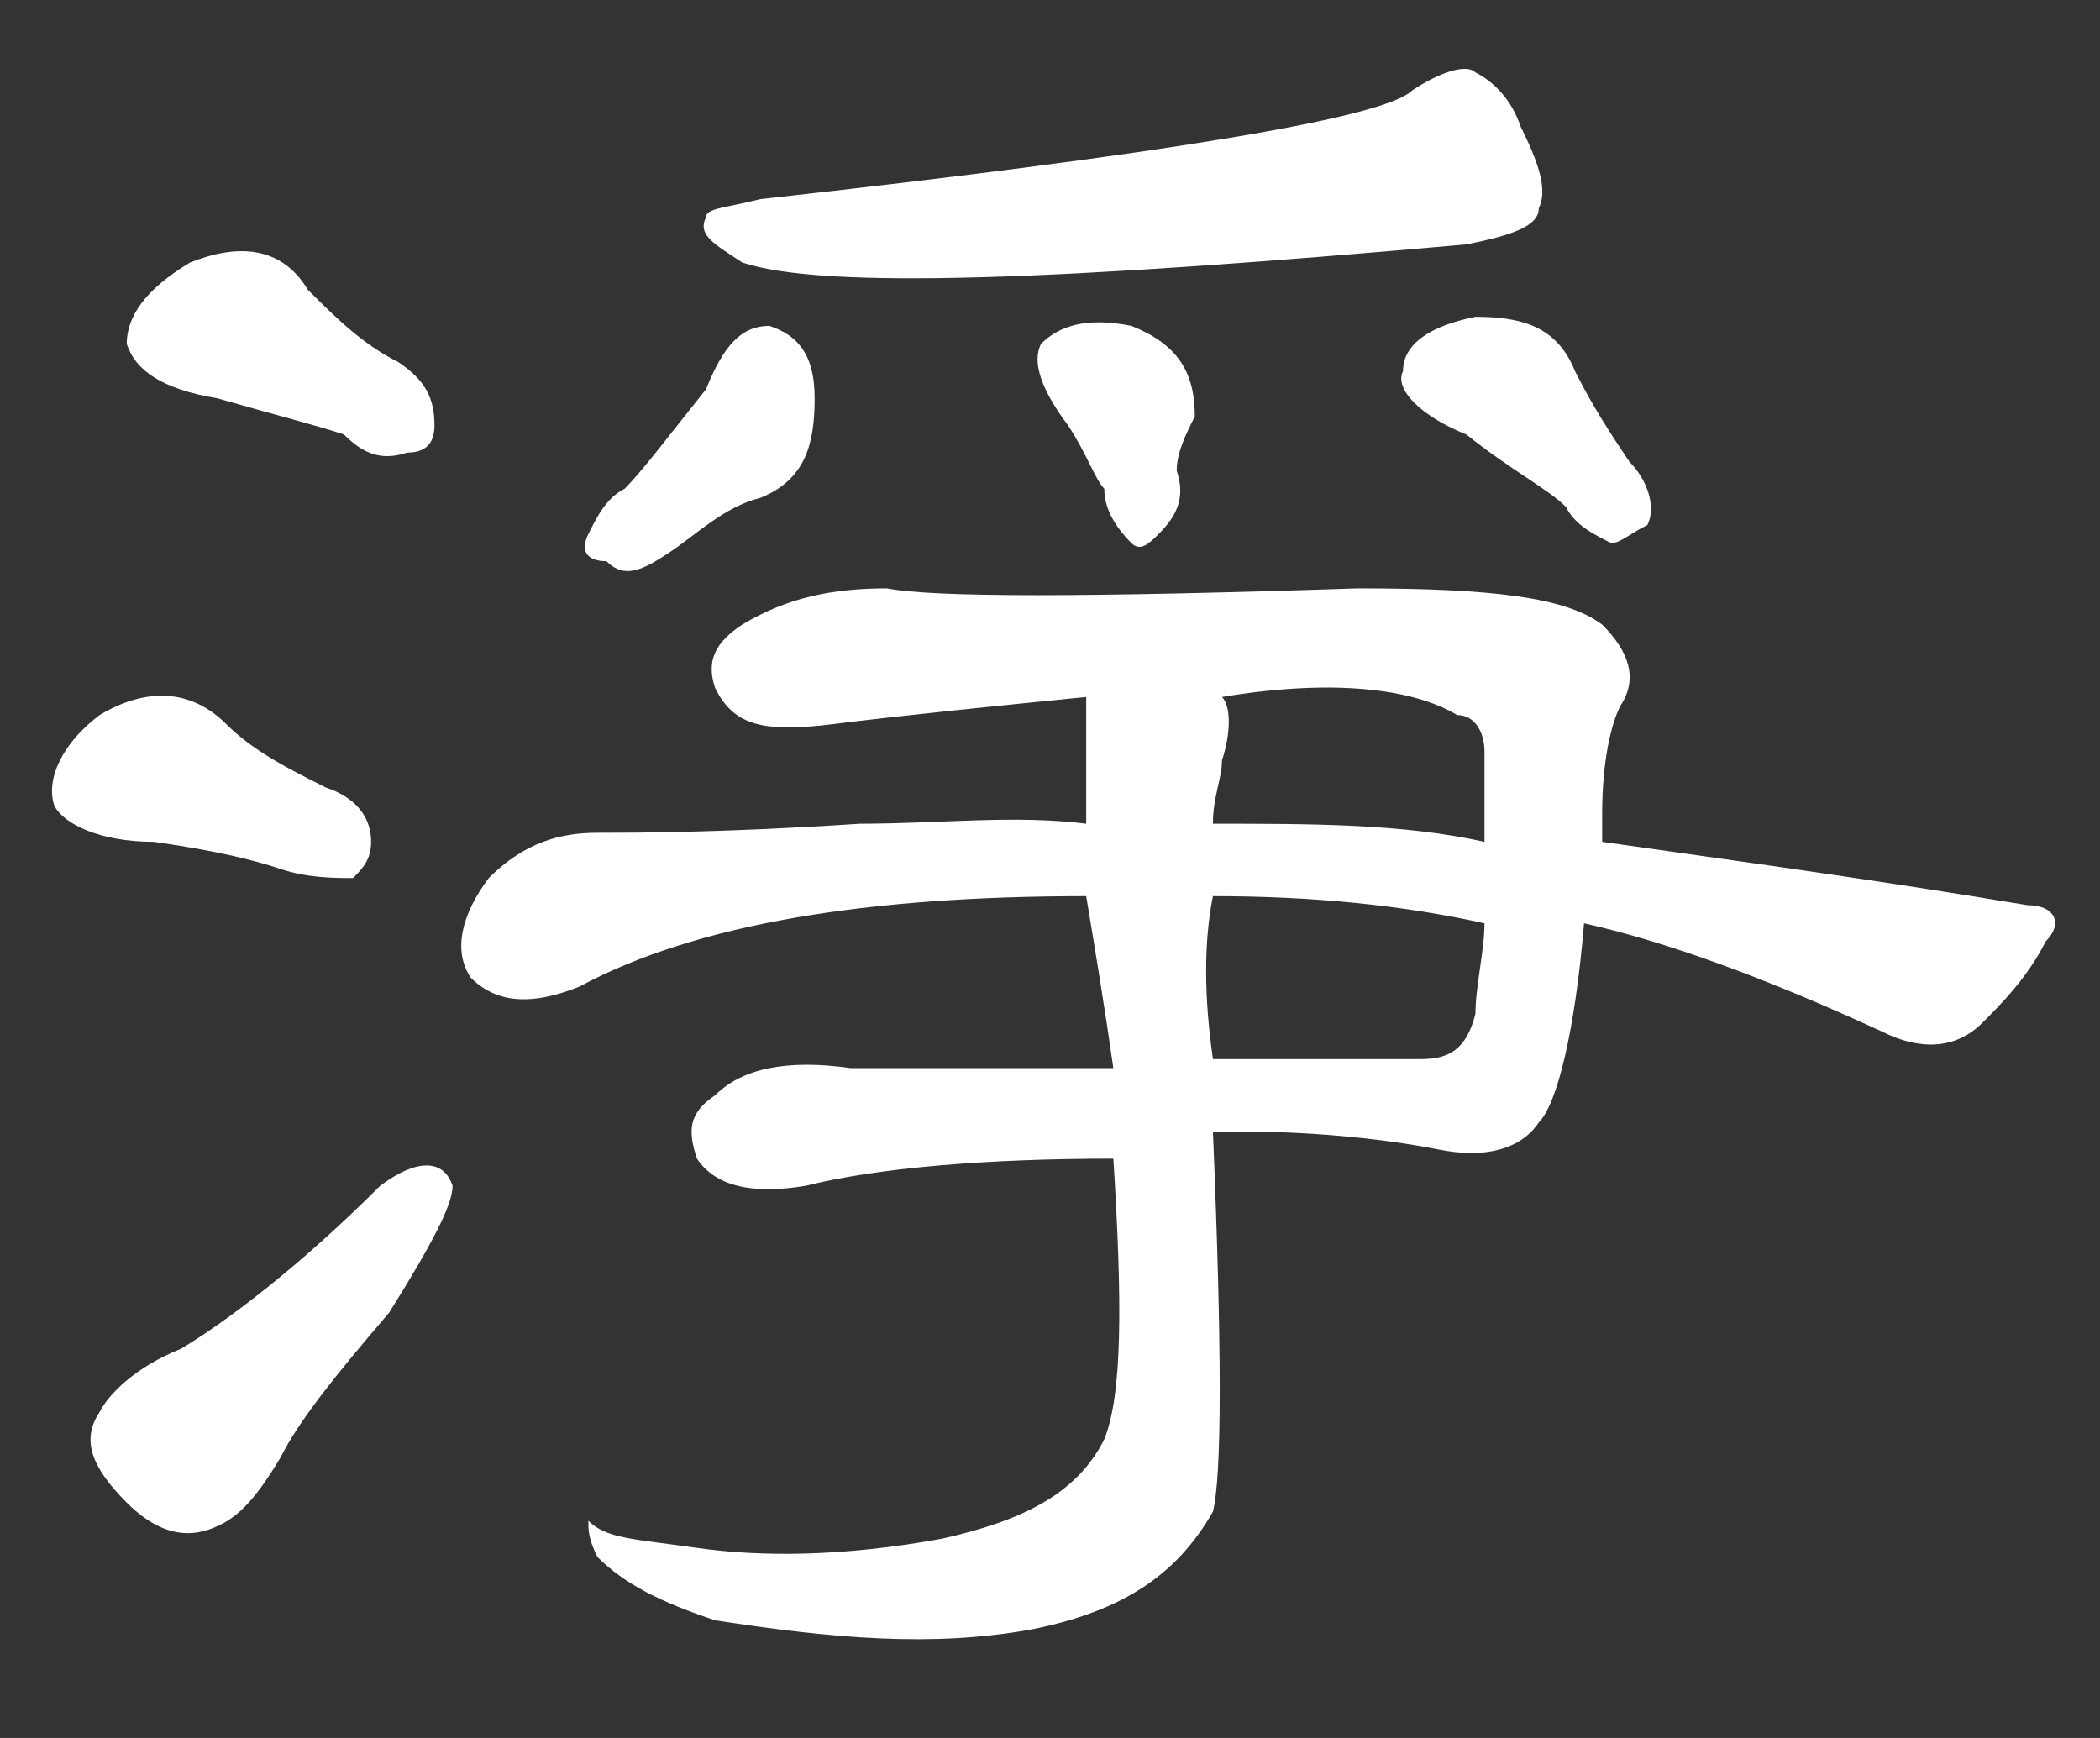 <?xml version="1.0" encoding="utf-8"?>
<!-- Generator: Adobe Illustrator 24.0.1, SVG Export Plug-In . SVG Version: 6.00 Build 0)  -->
<svg version="1.1" xmlns="http://www.w3.org/2000/svg" xmlns:xlink="http://www.w3.org/1999/xlink" x="0px" y="0px" width="23.2px"
	 height="19.2px" viewBox="0 0 23.2 19.2" style="enable-background:new 0 0 23.2 19.2;" xml:space="preserve">
<rect x="0" y="0" width="23.2" height="19.2" fill="#333333" stroke="none"/>
<style type="text/css">
	.st0{fill:#FFFFFF;}
</style>
<g id="圖層_2">
</g>
<g id="圖層_1">
	<path class="st0" d="M0.6,8.9c-0.1-0.3,0.1-0.7,0.5-1c0.5-0.3,1-0.3,1.4,0.1c0.3,0.3,0.7,0.5,1.1,0.7C3.9,8.8,4.1,9,4.1,9.3
		c0,0.2-0.1,0.3-0.2,0.4c-0.2,0-0.5,0-0.8-0.1C2.8,9.5,2.4,9.4,1.7,9.3C1.1,9.3,0.7,9.1,0.6,8.9z M5,13.1c0,0.2-0.2,0.6-0.7,1.4
		c-0.6,0.7-1,1.2-1.2,1.6c-0.3,0.5-0.5,0.7-0.8,0.8c-0.3,0.1-0.6,0-0.9-0.3c-0.4-0.4-0.5-0.7-0.3-1c0.1-0.2,0.4-0.5,0.9-0.7
		c0.5-0.3,1.3-0.9,2.2-1.8C4.6,12.8,4.9,12.8,5,13.1z M1.4,3.8c0-0.3,0.2-0.6,0.7-0.9c0.5-0.2,1-0.2,1.3,0.3C3.7,3.5,4,3.8,4.4,4
		c0.3,0.2,0.4,0.4,0.4,0.7c0,0.2-0.1,0.3-0.3,0.3C4.2,5.1,4,5,3.8,4.8C3.5,4.7,3.1,4.6,2.4,4.4C1.8,4.3,1.5,4.1,1.4,3.8z M12,9.9
		c-2.4,0-4.3,0.3-5.6,1c-0.5,0.2-0.9,0.2-1.2-0.1c-0.2-0.3-0.1-0.7,0.2-1.1c0.4-0.4,0.8-0.5,1.2-0.5c0.4,0,1.4,0,2.9-0.1
		C10.4,9.1,11.2,9,12,9.1c0-0.6,0-1.1,0-1.4c-1,0.1-2,0.2-2.8,0.3C8.4,8.1,8.1,8,7.9,7.6c-0.1-0.3,0-0.5,0.3-0.7
		c0.5-0.3,1-0.4,1.6-0.4c0.5,0.1,2.2,0.1,5.2,0c1.5,0,2.3,0.1,2.7,0.4c0.3,0.3,0.4,0.6,0.2,0.9c-0.1,0.2-0.2,0.6-0.2,1.2
		c0,0.1,0,0.2,0,0.3c1.4,0.2,2.9,0.4,4.7,0.7c0.3,0,0.4,0.2,0.2,0.4c-0.2,0.4-0.5,0.7-0.7,0.9c-0.3,0.3-0.7,0.3-1.1,0.1
		c-1.3-0.6-2.4-1-3.3-1.2c-0.1,1.2-0.3,2-0.5,2.2c-0.2,0.3-0.6,0.4-1.1,0.3c-0.5-0.1-1.3-0.2-2.2-0.2c-0.1,0-0.2,0-0.3,0
		c0.1,2.4,0.1,3.8,0,4.2c-0.4,0.7-1,1.1-2,1.3c-1.1,0.2-2.2,0.1-3.5-0.1c-0.6-0.2-1-0.4-1.3-0.7c-0.1-0.2-0.1-0.3-0.1-0.4
		C6.7,17,7,17,7.7,17.1c0.7,0.1,1.6,0.1,2.7-0.1c0.9-0.2,1.5-0.5,1.8-1.1c0.2-0.5,0.2-1.5,0.1-3.1c-1.4,0-2.6,0.1-3.4,0.3
		c-0.6,0.1-1,0-1.2-0.3c-0.1-0.3-0.1-0.5,0.2-0.7c0.3-0.3,0.8-0.4,1.5-0.3c0.7,0,1.6,0,2.9,0C12.2,11.1,12.1,10.5,12,9.9L12,9.9z
		 M8.5,3.6C8.8,3.7,9,3.9,9,4.4c0,0.5-0.1,0.9-0.6,1.1C8,5.6,7.7,5.9,7.4,6.1C7.1,6.3,6.9,6.4,6.7,6.2C6.5,6.2,6.4,6.1,6.5,5.9
		c0.1-0.2,0.2-0.4,0.4-0.5c0.2-0.2,0.5-0.6,0.9-1.1C8,3.8,8.2,3.6,8.5,3.6z M16.3,0.8c0.2,0.1,0.4,0.3,0.5,0.6
		C17,1.8,17.1,2.1,17,2.3c0,0.2-0.3,0.3-0.8,0.4c-4.5,0.4-7.1,0.5-8,0.2C7.9,2.7,7.7,2.6,7.8,2.4C7.8,2.3,8,2.3,8.4,2.2
		c4.5-0.5,6.9-0.9,7.2-1.2C15.9,0.8,16.2,0.7,16.3,0.8z M11.5,3.8c0.2-0.2,0.5-0.3,1-0.2c0.5,0.2,0.7,0.5,0.7,1
		C13.1,4.8,13,5,13,5.2c0.1,0.3,0,0.5-0.2,0.7C12.7,6,12.6,6.1,12.5,6c-0.2-0.2-0.3-0.4-0.3-0.6C12.1,5.3,12,5,11.8,4.7
		C11.5,4.3,11.4,4,11.5,3.8z M13.4,11.7c0.7,0,1.5,0,2.3,0c0.3,0,0.5-0.1,0.6-0.5c0-0.3,0.1-0.7,0.1-1c-0.9-0.2-1.9-0.3-3-0.3
		C13.3,10.4,13.3,11,13.4,11.7z M13.5,8.4c0,0.2-0.1,0.4-0.1,0.7c1.1,0,2.1,0,3,0.2c0-0.3,0-0.7,0-1c0-0.2-0.1-0.4-0.3-0.4
		c-0.5-0.3-1.4-0.4-2.6-0.2C13.6,7.8,13.6,8.1,13.5,8.4z M15.5,4.1c0-0.3,0.3-0.5,0.8-0.6c0.5,0,0.9,0.1,1.1,0.6
		c0.2,0.4,0.4,0.7,0.6,1c0.2,0.2,0.3,0.5,0.2,0.7C18,5.9,17.9,6,17.8,6c-0.2-0.1-0.4-0.2-0.5-0.4c-0.2-0.2-0.6-0.4-1.1-0.8
		C15.7,4.6,15.4,4.3,15.5,4.1z"/>
</g>
</svg>

